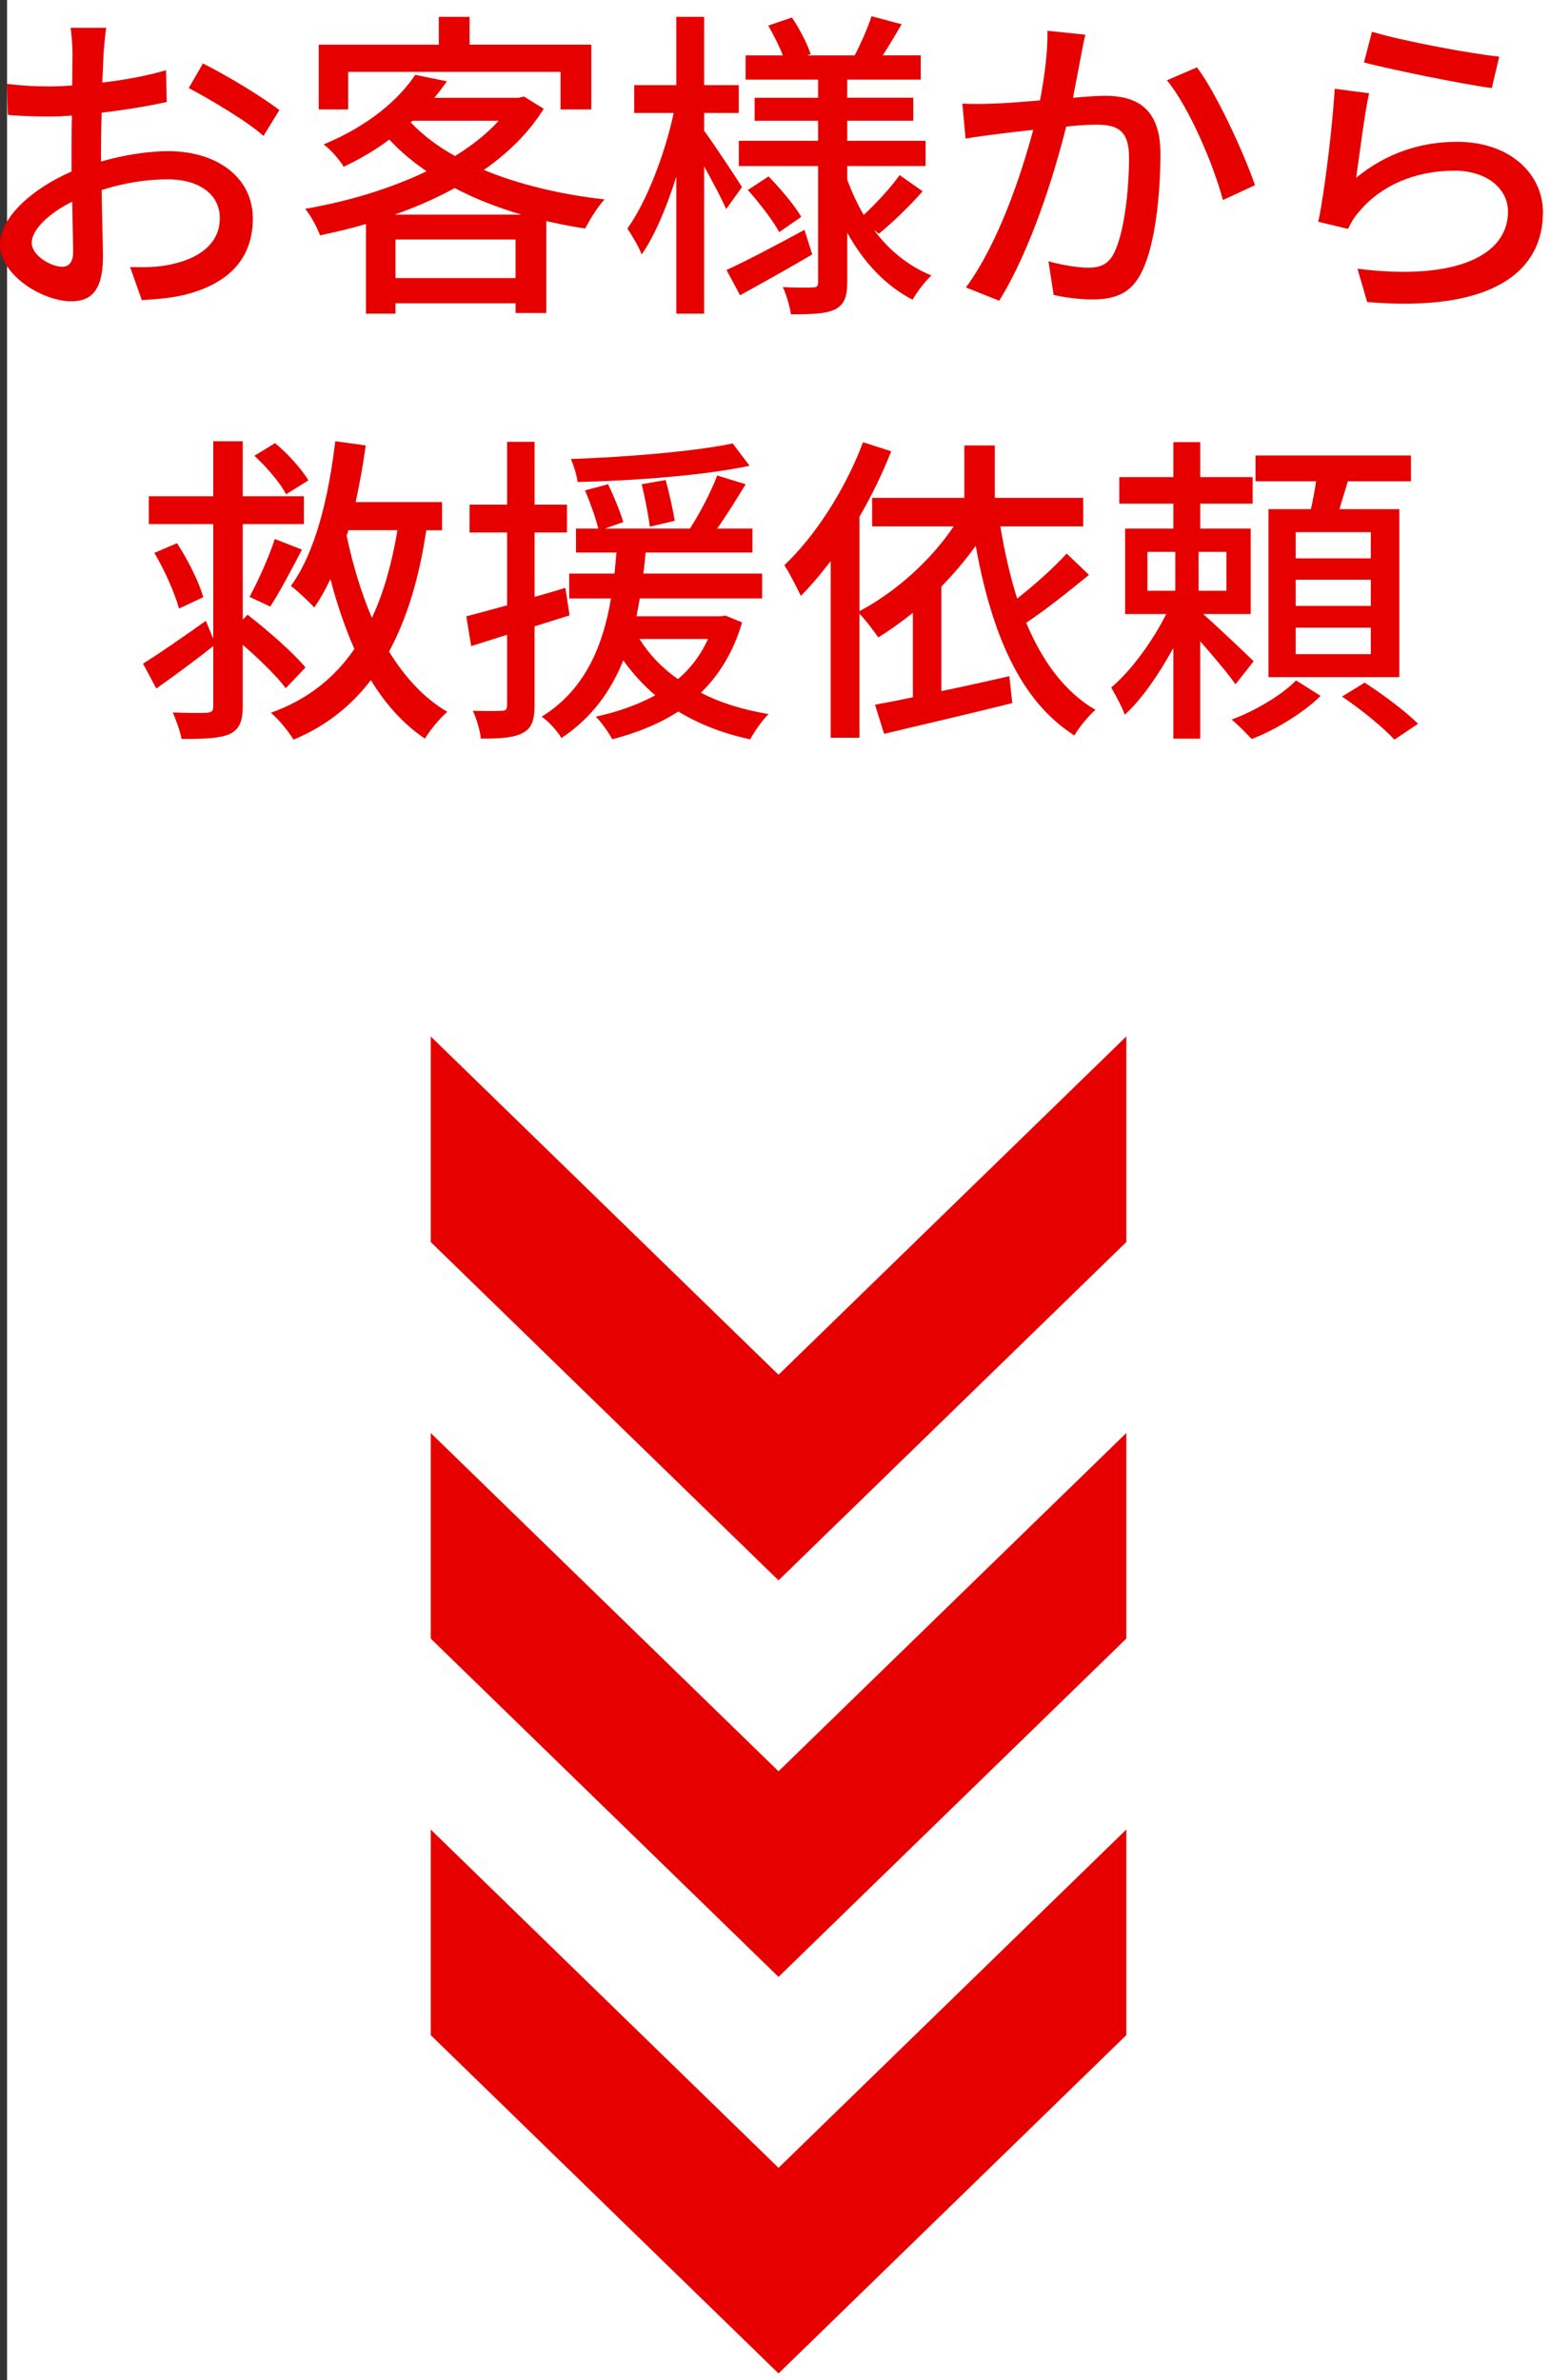 <?xml version="1.0" encoding="UTF-8"?>
<svg id="_レイヤー_1" data-name="レイヤー 1" xmlns="http://www.w3.org/2000/svg" viewBox="0 0 76.642 117.692">
  <rect x="0" y="0" width="76.642" height="117.692" fill="#333333" stroke="none"/>
  <defs>
    <style>
      .cls-1 {
        fill: #fff;
      }

      .cls-2 {
        fill: #e60000;
      }
    </style>
  </defs>
  <g>
    <rect class="cls-1" x=".349" width="76.293" height="117.692"/>
    <g>
      <polygon class="cls-2" points="55.692 61.419 55.692 51.253 38.495 67.982 21.298 51.253 21.298 61.419 38.495 78.149 55.692 61.419"/>
      <polygon class="cls-2" points="55.692 81.028 55.692 70.862 38.495 87.591 21.298 70.862 21.298 81.028 38.495 97.758 55.692 81.028"/>
      <polygon class="cls-2" points="55.692 100.637 55.692 90.471 38.495 107.2 21.298 90.471 21.298 100.637 38.495 117.367 55.692 100.637"/>
    </g>
  </g>
  <g>
    <path class="cls-2" d="M5.122,2.61c-.016.385-.032.896-.064,1.473,1.121-.128,2.273-.352,3.153-.608l.032,1.569c-.929.208-2.112.399-3.217.528-.017.64-.032,1.28-.032,1.856v.56c1.168-.336,2.353-.512,3.329-.512,2.385,0,4.178,1.28,4.178,3.329,0,1.905-1.104,3.233-3.457,3.794-.721.16-1.44.208-2.033.24l-.576-1.633c.641.016,1.328.016,1.921-.112,1.345-.256,2.513-.96,2.513-2.305,0-1.232-1.104-1.921-2.561-1.921-1.121,0-2.226.192-3.281.528.016,1.328.063,2.673.063,3.313,0,1.696-.624,2.192-1.568,2.192-1.393,0-3.521-1.28-3.521-2.817,0-1.36,1.648-2.785,3.537-3.601v-.993c0-.56,0-1.168.017-1.776-.4.032-.753.048-1.057.048-.977,0-1.585-.032-2.113-.08l-.048-1.536c.912.112,1.537.128,2.129.128.336,0,.704-.016,1.104-.048,0-.721.016-1.297.016-1.585,0-.336-.048-.977-.096-1.265h1.761c-.048.305-.096.849-.128,1.232ZM3.073,13.191c.32,0,.544-.209.544-.736,0-.513-.032-1.441-.048-2.481-1.168.576-2.001,1.393-2.001,2.032s.961,1.186,1.505,1.186ZM13.813,5.443l-.784,1.281c-.769-.705-2.689-1.841-3.697-2.369l.704-1.217c1.185.593,2.978,1.681,3.777,2.305Z"/>
    <path class="cls-2" d="M26.885,5.379c-.721,1.168-1.745,2.177-2.962,3.025,1.745.72,3.794,1.216,5.971,1.456-.336.353-.736,1.009-.96,1.44-.656-.096-1.297-.224-1.921-.368v4.546h-1.521v-.479h-5.938v.512h-1.457v-4.434c-.752.224-1.521.4-2.272.561-.145-.385-.465-.993-.736-1.312,2.064-.353,4.178-.977,6.002-1.857-.672-.464-1.296-.977-1.841-1.568-.656.496-1.408.944-2.257,1.345-.208-.353-.656-.864-.992-1.104,2.209-.912,3.729-2.225,4.53-3.441l1.568.32c-.192.271-.4.544-.624.816h4.161l.272-.064.977.608ZM17.217,5.412h-1.457v-3.201h5.938V.833h1.521v1.377h6.019v3.201h-1.521v-1.857h-10.5v1.857ZM25.78,10.613c-1.185-.352-2.289-.784-3.298-1.312-.928.513-1.937.945-2.961,1.312h6.259ZM25.492,13.75v-1.904h-5.938v1.904h5.938ZM20.306,6.051c.592.624,1.328,1.185,2.193,1.665.848-.528,1.584-1.104,2.16-1.745h-4.258l-.096.08Z"/>
    <path class="cls-2" d="M35.905,10.341c-.208-.496-.672-1.36-1.088-2.113v7.283h-1.377v-6.771c-.48,1.521-1.072,2.929-1.713,3.842-.144-.4-.496-.961-.704-1.281.944-1.312,1.856-3.681,2.289-5.714h-1.953v-1.377h2.081V.833h1.377v3.377h1.713v1.377h-1.713v.88c.432.577,1.616,2.369,1.872,2.785l-.784,1.089ZM40.163,12.582c-1.2.704-2.513,1.44-3.569,2.017l-.672-1.249c.992-.448,2.433-1.216,3.857-1.984l.384,1.217ZM43.221,11.381c.736.993,1.696,1.777,2.833,2.241-.288.272-.736.832-.929,1.2-1.36-.704-2.433-1.872-3.233-3.313v2.449c0,.721-.144,1.104-.607,1.345-.465.224-1.185.24-2.178.24-.048-.368-.224-.977-.399-1.345.624.032,1.28.032,1.488.016.192,0,.256-.063.256-.256v-5.746h-3.921v-1.248h3.921v-.993h-3.137v-1.136h3.137v-.896h-3.585v-1.201h1.841c-.177-.464-.465-1.024-.721-1.473l1.169-.399c.384.56.768,1.312.928,1.809l-.176.063h2.353c.288-.544.656-1.376.833-1.937l1.488.4c-.32.544-.641,1.089-.929,1.536h1.873v1.201h-3.634v.896h3.266v1.136h-3.266v.993h3.874v1.248h-3.874v.672c.225.608.496,1.201.816,1.745.608-.561,1.345-1.36,1.777-1.969l1.136.8c-.672.769-1.521,1.569-2.16,2.098l-.24-.177ZM38.002,8.724c.593.608,1.297,1.441,1.617,2.001l-1.089.753c-.304-.561-.976-1.441-1.553-2.081l1.024-.673Z"/>
    <path class="cls-2" d="M53.442,2.818c-.097.496-.24,1.265-.385,2.018.656-.064,1.232-.097,1.601-.097,1.553,0,2.722.624,2.722,2.865,0,1.889-.24,4.466-.912,5.811-.513,1.104-1.345,1.393-2.466,1.393-.607,0-1.376-.097-1.904-.224l-.256-1.665c.64.192,1.521.32,1.952.32.576,0,1.024-.145,1.312-.769.48-.992.721-3.025.721-4.69,0-1.376-.624-1.616-1.633-1.616-.336,0-.864.032-1.473.096-.592,2.354-1.729,6.051-3.313,8.611l-1.648-.656c1.601-2.16,2.753-5.618,3.329-7.795-.736.08-1.393.16-1.761.208-.399.048-1.136.145-1.584.225l-.16-1.729c.544.031,1.008.016,1.553,0,.512-.017,1.376-.08,2.289-.16.224-1.185.384-2.401.368-3.441l1.872.191c-.08.337-.16.753-.224,1.104ZM62.054,9.157l-1.585.736c-.448-1.696-1.648-4.562-2.769-5.923l1.488-.64c.992,1.328,2.353,4.321,2.865,5.826Z"/>
    <path class="cls-2" d="M67.058,8.789c1.488-1.217,3.185-1.776,4.993-1.776,2.609,0,4.242,1.584,4.242,3.489,0,2.881-2.433,4.962-8.691,4.434l-.48-1.648c4.946.624,7.443-.704,7.443-2.817,0-1.185-1.104-2.032-2.642-2.032-1.969,0-3.665.752-4.722,2.032-.272.304-.416.576-.544.849l-1.473-.353c.32-1.505.704-4.77.816-6.578l1.696.224c-.224,1.009-.496,3.201-.64,4.178ZM74.132,2.802l-.368,1.553c-1.568-.208-5.09-.944-6.322-1.265l.4-1.521c1.44.448,4.882,1.088,6.29,1.232Z"/>
    <path class="cls-2" d="M14.131,34.031c-.448-.593-1.297-1.425-2.129-2.146v3.041c0,.769-.177,1.153-.656,1.377-.48.208-1.201.24-2.369.24-.064-.368-.272-.944-.433-1.312.736.032,1.457.032,1.665.016.256-.016.336-.08.336-.32v-2.977c-.929.736-1.953,1.488-2.817,2.097l-.656-1.232c.784-.48,1.953-1.297,3.105-2.113l.368.881v-5.666h-3.186v-1.377h3.186v-2.721h1.457v2.721h3.024v1.377h-3.024v4.722l.239-.24c.993.769,2.273,1.889,2.865,2.608l-.976,1.025ZM8.752,26.859c.545.833,1.104,1.953,1.297,2.674l-1.2.561c-.192-.736-.705-1.89-1.217-2.754l1.12-.48ZM12.338,29.516c.416-.768.977-2.001,1.248-2.864l1.345.527c-.512.977-1.088,2.081-1.568,2.817l-1.024-.48ZM14.146,24.443c-.272-.545-.96-1.345-1.568-1.905l1.024-.624c.624.512,1.312,1.28,1.648,1.841l-1.104.688ZM21.077,26.219c-.336,2.289-.929,4.321-1.841,6.002.784,1.265,1.729,2.306,2.881,2.978-.352.305-.864.912-1.104,1.328-1.073-.72-1.953-1.712-2.674-2.896-.977,1.28-2.24,2.289-3.825,2.945-.24-.4-.721-.992-1.12-1.329,1.792-.64,3.137-1.712,4.129-3.153-.464-1.057-.864-2.225-1.185-3.457-.239.512-.512.992-.8,1.408-.225-.256-.816-.816-1.152-1.072,1.217-1.681,1.856-4.354,2.192-7.154l1.505.208c-.128.96-.304,1.904-.496,2.801h4.273v1.393h-.784ZM17.22,26.219c-.016.096-.048.192-.08.272.304,1.44.721,2.816,1.248,4.065.593-1.265.993-2.722,1.265-4.338h-2.433Z"/>
    <path class="cls-2" d="M26.433,30.973v3.905c0,.736-.144,1.137-.576,1.361-.432.239-1.057.287-2.081.287-.031-.352-.208-.992-.399-1.376.64.016,1.232.016,1.408,0,.208,0,.288-.048.288-.272v-3.489l-1.776.561-.24-1.473c.561-.145,1.265-.336,2.017-.544v-3.602h-1.856v-1.377h1.856v-3.105h1.36v3.105h1.601v1.377h-1.601v3.185c.496-.144,1.024-.288,1.521-.448l.209,1.361-1.729.544ZM36.693,30.781c-.433,1.473-1.137,2.594-2.033,3.474.977.513,2.113.849,3.346,1.057-.305.288-.704.864-.913,1.248-1.344-.288-2.528-.752-3.553-1.376-.961.624-2.065,1.057-3.266,1.376-.16-.319-.561-.88-.816-1.12,1.104-.24,2.081-.592,2.945-1.057-.608-.512-1.12-1.088-1.585-1.729-.592,1.488-1.553,2.85-3.057,3.842-.192-.336-.624-.816-.977-1.057,2.209-1.36,3.058-3.634,3.426-5.843h-2.065v-1.232h2.241c.032-.368.063-.704.096-1.04h-2.001v-1.185h1.104c-.128-.513-.399-1.28-.656-1.889l1.137-.304c.288.592.624,1.408.752,1.872l-.912.32h4.21c.496-.769,1.057-1.841,1.345-2.625l1.408.433c-.448.735-.944,1.536-1.408,2.192h1.744v1.185h-5.282c-.031.352-.063.688-.111,1.04h5.874v1.232h-6.051c-.048.305-.111.576-.16.881h4.146l.256-.032.816.336ZM37.062,23.034c-2.273.48-5.683.736-8.5.801-.048-.337-.191-.816-.336-1.137,2.753-.096,6.083-.368,8.003-.769l.833,1.104ZM31.619,31.597c.48.769,1.12,1.44,1.904,1.985.625-.528,1.121-1.185,1.489-1.985h-3.394ZM32.131,26.043c-.063-.528-.239-1.425-.399-2.097l1.185-.209c.176.656.368,1.521.447,2.018l-1.232.288Z"/>
    <path class="cls-2" d="M53.846,28.428c-.961.784-2.113,1.713-3.105,2.369.801,1.904,1.905,3.425,3.426,4.306-.337.288-.816.864-1.041,1.265-2.737-1.729-4.113-5.154-4.882-9.38-.512.72-1.088,1.393-1.696,2.017v5.17c1.088-.224,2.24-.48,3.361-.736l.144,1.329c-2.225.56-4.609,1.104-6.338,1.521l-.448-1.44c.544-.097,1.185-.225,1.872-.369v-4.178c-.56.449-1.136.865-1.712,1.217-.192-.271-.608-.848-.929-1.168v6.13h-1.425v-8.739c-.48.641-.977,1.217-1.473,1.729-.16-.336-.56-1.137-.816-1.521,1.537-1.456,3.01-3.745,3.89-6.082l1.393.448c-.432,1.088-.96,2.192-1.568,3.232v4.675c1.793-.961,3.505-2.481,4.658-4.194h-4.034v-1.408h4.562v-2.593h1.505v2.593h4.37v1.408h-4.098c.208,1.249.48,2.449.832,3.569.881-.688,1.825-1.536,2.449-2.225l1.104,1.057Z"/>
    <path class="cls-2" d="M61.09,33.838c-.352-.513-1.104-1.393-1.744-2.129v4.817h-1.329v-4.481c-.704,1.28-1.553,2.529-2.4,3.298-.145-.4-.465-.993-.673-1.345.977-.816,2.049-2.289,2.722-3.634h-2.033v-4.226h2.385v-1.232h-2.673v-1.312h2.673v-1.729h1.329v1.729h2.593v1.312h-2.593v1.232h2.497v4.226h-2.354c.673.592,2.129,1.969,2.497,2.337l-.896,1.137ZM56.736,29.212h1.377v-1.921h-1.377v1.921ZM60.642,27.291h-1.376v1.921h1.376v-1.921ZM65.3,34.415c-.832.816-2.225,1.681-3.409,2.129-.24-.256-.673-.704-.993-.96,1.185-.433,2.529-1.249,3.186-1.938l1.217.769ZM64.819,25.179c.097-.433.192-.929.256-1.377h-2.993v-1.28h7.684v1.28h-3.121c-.145.48-.288.944-.416,1.377h2.961v8.307h-6.467v-8.307h2.097ZM67.78,26.315h-3.713v1.297h3.713v-1.297ZM67.78,28.668h-3.713v1.296h3.713v-1.296ZM67.78,31.037h-3.713v1.312h3.713v-1.312ZM67.477,33.758c.881.561,2.049,1.44,2.641,2.032l-1.168.785c-.544-.593-1.681-1.521-2.593-2.129l1.12-.688Z"/>
  </g>
</svg>